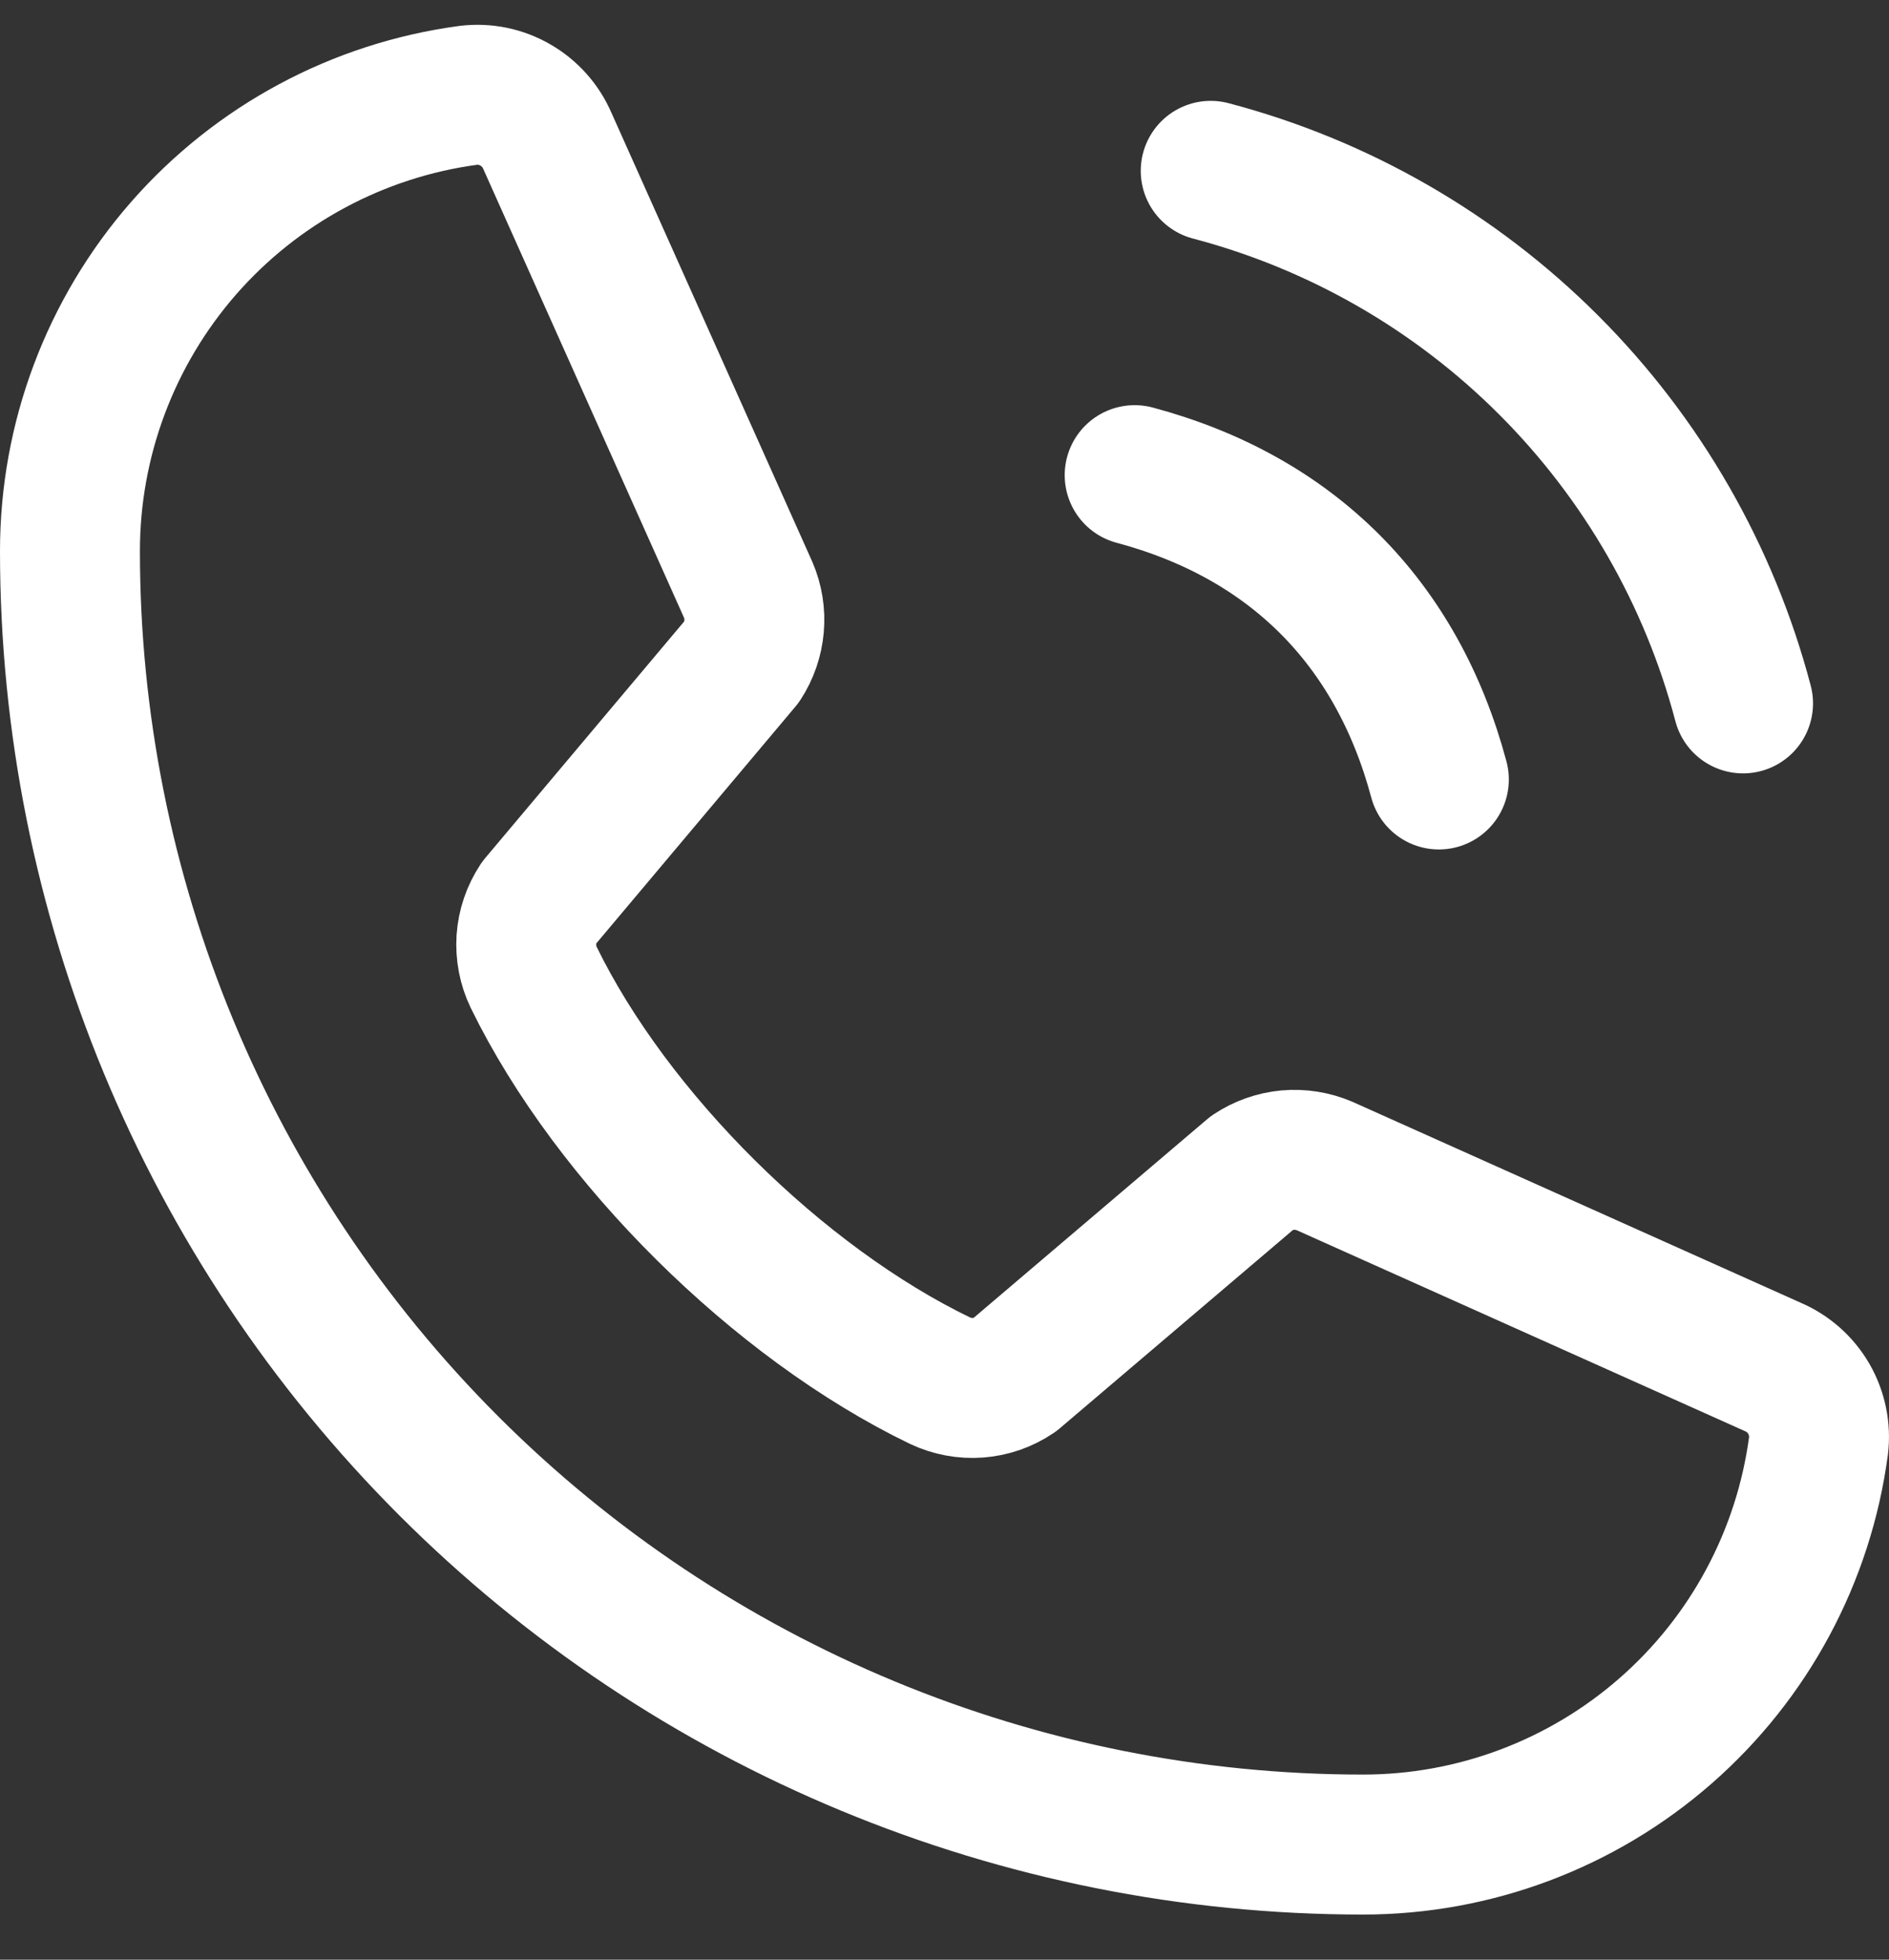 <svg width="27" height="28" viewBox="0 0 27 28" fill="none" xmlns="http://www.w3.org/2000/svg">
<rect x="0" y="0" width="27" height="28" fill="#333333" stroke="none"/>
<path d="M17.305 2.441C19.133 2.922 20.8 3.88 22.137 5.217C23.474 6.554 24.432 8.222 24.914 10.05M16.218 6.789C18.462 7.389 19.965 8.892 20.566 11.137M17.901 16.754C18.052 16.654 18.225 16.593 18.405 16.576C18.585 16.56 18.766 16.589 18.933 16.66L25.34 19.531C25.556 19.623 25.736 19.783 25.854 19.986C25.971 20.19 26.02 20.425 25.992 20.659C25.781 22.236 25.005 23.683 23.806 24.731C22.608 25.779 21.07 26.356 19.479 26.355C14.578 26.355 9.878 24.408 6.412 20.942C2.947 17.477 1 12.777 1 7.876C0.999 6.284 1.576 4.746 2.623 3.548C3.671 2.35 5.118 1.573 6.696 1.362C6.929 1.334 7.165 1.383 7.368 1.501C7.571 1.618 7.731 1.798 7.824 2.014L10.694 8.427C10.765 8.592 10.794 8.772 10.778 8.95C10.762 9.129 10.703 9.301 10.605 9.451L7.701 12.903C7.598 13.059 7.537 13.238 7.524 13.424C7.512 13.61 7.547 13.796 7.628 13.964C8.752 16.265 11.129 18.614 13.436 19.727C13.605 19.807 13.792 19.842 13.979 19.828C14.166 19.814 14.345 19.751 14.5 19.646L17.901 16.754Z" stroke="white" stroke-width="2" stroke-linecap="round" stroke-linejoin="round"/>
</svg>
